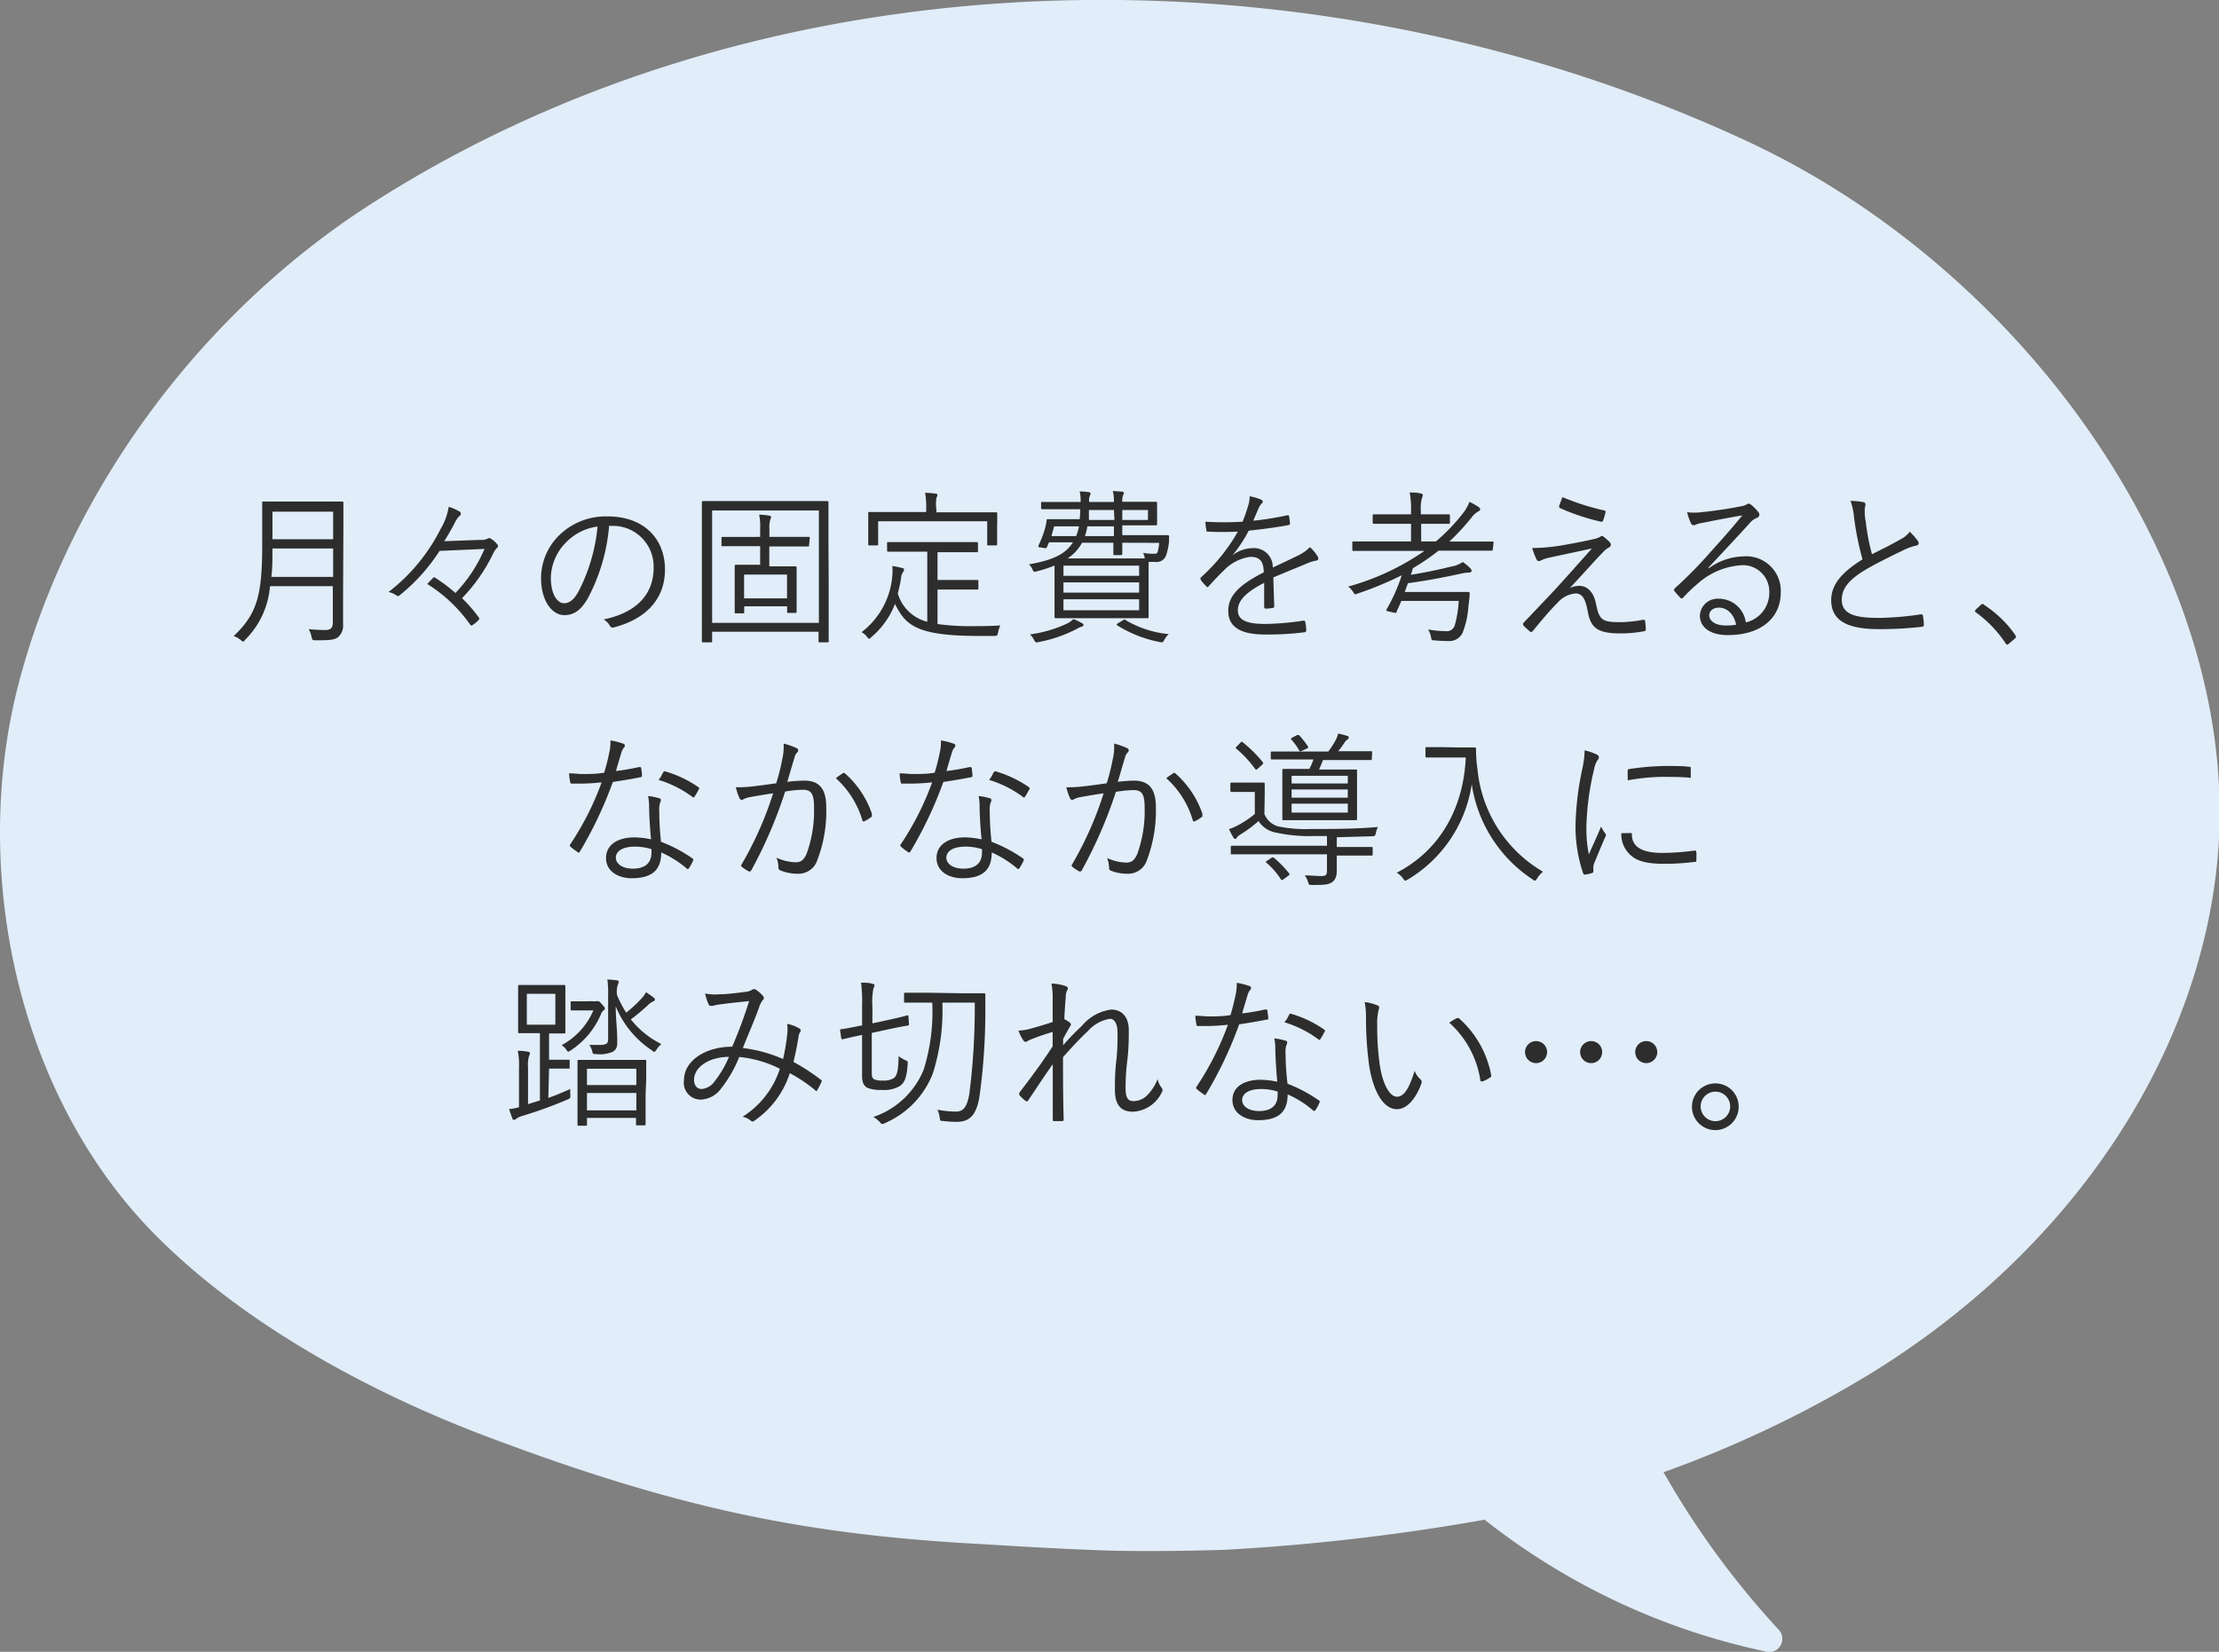 <svg xmlns="http://www.w3.org/2000/svg" viewBox="0 0 201.42 149.92"><rect x="0" y="0" width="201.42" height="149.92" fill="#808080" stroke="none"/><defs><style>.cls-1{fill:#e1edf9;}.cls-2{fill:#2d2d2d;}</style></defs><g id="レイヤー_2" data-name="レイヤー 2"><g id="レイヤー_9" data-name="レイヤー 9"><path class="cls-1" d="M89.57,140.17c5,.32,9.73.54,11.82.58,4.9.09,9.83-.09,9.83-.09a196.5,196.5,0,0,0,23.54-2.73,61.67,61.67,0,0,0,25.42,11.94,1.2,1.2,0,0,0,1.29-1.94A77.28,77.28,0,0,1,151,133.62a102.87,102.87,0,0,0,16.36-7.52c19.88-11.24,32.57-29.91,34-49,1.83-25.26-17.39-52.39-42.57-64.19C119.5-5.44,69.88-4.87,33.42,18.68,18.24,28.5,6.4,44.42,1.77,61.74c-4.45,16.65-.5,36.87,11.74,49.74,8,8.35,19.8,14.83,30.94,19C61.64,136.94,73.24,139.33,89.57,140.17Z"/><path class="cls-2" d="M31.14,54.3c0,.82,0,1.66,0,2.38a1.38,1.38,0,0,1-.41,1.11c-.35.32-.89.32-2.08.32-.29,0-.29,0-.37-.3a2.22,2.22,0,0,0-.26-.71,13.75,13.75,0,0,0,1.53.08c.45,0,.66-.18.66-.69V53.2h-5.7a7.73,7.73,0,0,1-2.25,4.86c-.09.11-.13.17-.19.17s-.12-.06-.23-.15a2,2,0,0,0-.63-.35c2.12-2,2.59-3.69,2.59-8.26V47.64c0-1.29,0-1.88,0-2s0-.12.12-.12.55,0,1.9,0h3.32c1.36,0,1.82,0,1.91,0s.12,0,.12.12,0,.68,0,2Zm-.9-4.52H24.73c0,1,0,1.83-.1,2.58h5.61Zm0-3.34H24.73v2.5h5.51Z"/><path class="cls-2" d="M39.9,50a16.73,16.73,0,0,1-3.59,4c-.12.1-.18.13-.28.07a2.15,2.15,0,0,0-.76-.34A16.73,16.73,0,0,0,40,48a5.64,5.64,0,0,0,.73-2,4.44,4.44,0,0,1,1,.44.22.22,0,0,1,0,.37,2,2,0,0,0-.41.56c-.3.6-.67,1.24-1,1.75L43.58,49a1.3,1.3,0,0,0,.66-.1.26.26,0,0,1,.33,0,2.21,2.21,0,0,1,.53.46c.14.15.13.29,0,.38a1.92,1.92,0,0,0-.36.55,15.36,15.36,0,0,1-2.8,4,13.24,13.24,0,0,1,1.49,1.71c.1.12.1.17,0,.29a3.28,3.28,0,0,1-.5.42c-.11.07-.16.09-.24,0A13.46,13.46,0,0,0,38.78,53l.51-.53c.09-.1.13-.09.26,0a14.21,14.21,0,0,1,1.79,1.35,13.4,13.4,0,0,0,2.64-4Z"/><path class="cls-2" d="M55.29,47.73a17,17,0,0,1-1.92,6.55c-.62,1.1-1.28,1.55-2.14,1.55-1.09,0-2.12-1.23-2.12-3.41a5.49,5.49,0,0,1,1.69-3.88,6.06,6.06,0,0,1,4.36-1.67c3.26,0,5.2,2,5.2,4.83,0,2.45-1.47,4.41-4.63,5.24a.29.29,0,0,1-.38-.17,1.61,1.61,0,0,0-.56-.55c2.88-.59,4.54-2.19,4.54-4.7a3.69,3.69,0,0,0-3.76-3.79Zm-3.85,1.44A4.7,4.7,0,0,0,50,52.41c0,1.63.65,2.34,1.18,2.34s.93-.33,1.35-1.1a16.12,16.12,0,0,0,1.71-5.86A4.84,4.84,0,0,0,51.44,49.17Z"/><path class="cls-2" d="M75.22,52.6c0,4.62,0,5.49,0,5.58s0,.12-.12.12h-.68c-.1,0-.12,0-.12-.12v-.84H64.64v.84c0,.11,0,.12-.12.12h-.7c-.1,0-.11,0-.11-.12s0-.94,0-5.58v-3c0-3,0-3.92,0-4s0-.12.11-.12.59,0,2,0h7.26c1.46,0,1.94,0,2,0s.12,0,.12.12,0,1,0,3.55Zm-.89-6.27H64.64v10.2h9.69Zm-.89,3.15c0,.11,0,.12-.11.12s-.54,0-2,0H69.83V51.4h.7c1.18,0,1.58,0,1.66,0s.12,0,.12.14,0,.37,0,1.05v1c0,1.53,0,1.84,0,1.93s0,.11-.12.11h-.62c-.1,0-.12,0-.12-.11v-.49h-3.9v.52c0,.11,0,.12-.12.12h-.62c-.11,0-.12,0-.12-.12s0-.39,0-2v-1c0-.78,0-1.08,0-1.15s0-.14.12-.14.46,0,1.64,0H69V49.57H67.61c-1.41,0-1.88,0-2,0s-.12,0-.12-.12v-.6c0-.1,0-.12.12-.12s.54,0,2,0H69v-.7a5.58,5.58,0,0,0-.09-1.32,6.84,6.84,0,0,1,.91.09c.1,0,.17.06.17.12a.73.73,0,0,1-.07.25,2.3,2.3,0,0,0-.08.84v.72h1.55c1.41,0,1.88,0,2,0s.11,0,.11.12Zm-2,2.67h-3.9v2.16h3.9Z"/><path class="cls-2" d="M85.1,56.64a22.11,22.11,0,0,0,3.29.19c.72,0,1.55,0,2.41-.07a2.56,2.56,0,0,0-.2.63c-.06.3-.06.31-.35.33l-1.37,0c-5.75,0-6.68-1-7.64-2.9a7.52,7.52,0,0,1-2.14,3c-.1.09-.16.15-.21.15s-.1-.06-.2-.18a1.36,1.36,0,0,0-.49-.41A7.16,7.16,0,0,0,81,52.21a5,5,0,0,0,0-.84c.33.05.6.11.84.17s.22.09.22.16a.51.51,0,0,1-.1.24.91.91,0,0,0-.15.38,10.85,10.85,0,0,1-.32,1.53,3.72,3.72,0,0,0,2.68,2.58V50.07H82.65c-1.46,0-1.92,0-2,0s-.13,0-.13-.12v-.63c0-.11,0-.12.13-.12s.53,0,2,0h4c1.44,0,1.92,0,2,0s.12,0,.12.12V50c0,.1,0,.12-.12.12s-.55,0-2,0H85.1v2.52h2.16c1,0,1.34,0,1.43,0s.12,0,.12.12v.63c0,.1,0,.12-.12.12s-.39,0-1.43,0H85.1Zm5.41-8.81c0,1.28,0,1.46,0,1.55s0,.12-.12.12h-.67c-.1,0-.11,0-.11-.12V47.31H79.71v2.07c0,.1,0,.12-.12.12h-.67c-.1,0-.11,0-.11-.12s0-.27,0-1.55v-.46c0-.5,0-.71,0-.8s0-.1.11-.1.57,0,2,0h3.15v-.21a7.09,7.09,0,0,0-.1-1.53,7.73,7.73,0,0,1,.94.07q.18,0,.18.12a.66.66,0,0,1-.09.27A3.67,3.67,0,0,0,85,46.29v.21H88.4c1.44,0,1.94,0,2,0s.12,0,.12.1,0,.3,0,.69Z"/><path class="cls-2" d="M106.11,49.18a5.54,5.54,0,0,1-.26,1.22.92.92,0,0,1-1,.6c-.21,0-.37,0-.59,0,0,.21,0,.58,0,1.26v2.28c0,1,0,1.38,0,1.45s0,.12-.12.12-.58,0-2,0h-4.3c-1.45,0-1.95,0-2,0s-.12,0-.12-.12,0-.45,0-1.45V51.33a11.88,11.88,0,0,1-1.59.52c-.27.08-.29.08-.42-.19a1.29,1.29,0,0,0-.32-.44c2.17-.37,3.35-.94,4-2H95.22l-.16.37c-.07.18-.13.18-.29.15l-.34-.06c-.2,0-.2-.07-.14-.22a10.86,10.86,0,0,0,.54-1.4,5.57,5.57,0,0,0,.17-.79c0-.11,0-.15.13-.15s.57,0,2.05,0H98a8.68,8.68,0,0,0,.06-.9H96.62c-1.47,0-2,0-2,0s-.12,0-.12-.11v-.43c0-.11,0-.12.12-.12s.57,0,2,0h1.47v-.12a3.16,3.16,0,0,0-.09-.84,7.12,7.12,0,0,1,.79.06c.11,0,.2.06.2.15a1,1,0,0,1-.07.21,1.18,1.18,0,0,0-.06.54h2.25a3.6,3.6,0,0,0-.1-1l.82.06c.11,0,.19.08.19.14a.73.73,0,0,1-.09.22,1.63,1.63,0,0,0-.06.56h.83c1.52,0,2.14,0,2.21,0s.12,0,.12.12,0,.25,0,.75v.4c0,.5,0,.68,0,.75s0,.12-.12.12-.69,0-2.21,0h-.83v.89H104c1.47,0,2,0,2,0s.14,0,.12.13Zm-7.92,7.7a1.62,1.62,0,0,0-.47.21,12.48,12.48,0,0,1-3.42,1.18c-.27.06-.3.06-.42-.16a1.69,1.69,0,0,0-.39-.53,11.6,11.6,0,0,0,3.4-1,2.2,2.2,0,0,0,.54-.39,4.74,4.74,0,0,1,.77.36c.1.06.15.1.15.16S98.29,56.86,98.19,56.88Zm-2.51-9.11c-.07.3-.16.6-.24.89h2.24a4.35,4.35,0,0,0,.26-.89Zm7.72,3.57H96.53v.92h6.87Zm0,1.52H96.53v.93h6.87Zm0,1.53H96.53v1h6.87Zm-1.53-5.13c0,.64,0,.93,0,1s0,.12-.12.12h-.58c-.1,0-.11,0-.11-.12s0-.35,0-1H98.22a4,4,0,0,1-1.31,1.42h7a1.94,1.94,0,0,0-.14-.5,5.23,5.23,0,0,0,.9.08c.31,0,.38,0,.44-.29a4.08,4.08,0,0,0,.11-.7Zm-.76-1.49H98.7a5,5,0,0,1-.22.89h2.63Zm0-1.48H98.84c0,.31,0,.61,0,.9h2.32Zm.83,10c.13-.08.16-.09.25,0a9.35,9.35,0,0,0,3.89,1.26,2.38,2.38,0,0,0-.41.55c-.12.23-.14.21-.42.17a11.32,11.32,0,0,1-3.82-1.5c-.1-.06-.1-.12.09-.23Zm2.26-10h-2.33v.9h2.33Z"/><path class="cls-2" d="M115.66,55c0,.12,0,.16-.16.18a3.72,3.72,0,0,1-.62.06c-.09,0-.13-.08-.13-.18,0-.66,0-1.4,0-2.16-1.6.82-2.39,1.59-2.39,2.49s.81,1.24,2.49,1.24a24.91,24.91,0,0,0,3.47-.3c.07,0,.13,0,.16.11a4.69,4.69,0,0,1,.09.73c0,.14-.06.2-.12.21a27.07,27.07,0,0,1-3.6.21c-2,0-3.36-.54-3.36-2.14,0-1.26.8-2.28,3.22-3.5,0-1-.37-1.42-1.22-1.41a4.09,4.09,0,0,0-2.39,1.22c-.53.51-.88.9-1.39,1.45-.08.11-.14.11-.21,0a4,4,0,0,1-.51-.58c0-.09-.06-.12,0-.21a16.43,16.43,0,0,0,3.37-4.17,27,27,0,0,1-2.7,0c-.12,0-.15,0-.16-.15a7,7,0,0,1-.09-.75,27.35,27.35,0,0,0,3.38,0,15.27,15.27,0,0,0,.52-1.5,2.47,2.47,0,0,0,.12-.81,4.91,4.91,0,0,1,1.09.33.19.19,0,0,1,0,.33,1.47,1.47,0,0,0-.27.42c-.17.38-.3.69-.49,1.14a26.51,26.51,0,0,0,3.07-.49c.12,0,.15,0,.18.06a6.28,6.28,0,0,1,.08.66c0,.1,0,.15-.19.18-1.15.21-2.38.37-3.55.49a12.6,12.6,0,0,1-1.48,2.24v0a3.1,3.1,0,0,1,1.82-.65,1.71,1.71,0,0,1,1.84,1.76c.71-.33,1.54-.72,2.27-1.08a3.81,3.81,0,0,0,1.1-.77,3.58,3.58,0,0,1,.72.87c.11.23,0,.32-.15.35a4,4,0,0,0-.8.24c-1.11.48-2,.82-3.09,1.29Z"/><path class="cls-2" d="M135.5,49.86c0,.1,0,.12-.11.12s-.54,0-1.9,0h-2.91a20.44,20.44,0,0,1-2.33,1.59c-.06.19-.11.4-.19.6,1.43-.23,2.67-.5,3.63-.74a2.69,2.69,0,0,0,1.09-.42,4.19,4.19,0,0,1,.68.57.37.37,0,0,1,.12.23c0,.07-.07.15-.22.15a4.48,4.48,0,0,0-.68.09c-1.43.31-3.06.64-4.88.88-.1.27-.19.54-.29.8h4c1.27,0,1.69,0,1.76,0s.13,0,.13.13c0,.39-.07.81-.11,1.17a8,8,0,0,1-.54,2.43,1.34,1.34,0,0,1-1.3.72,11.47,11.47,0,0,1-1.22-.06c-.29,0-.28,0-.34-.33a2.07,2.07,0,0,0-.26-.66,8.92,8.92,0,0,0,1.57.15.76.76,0,0,0,.83-.46,9.76,9.76,0,0,0,.38-2.28h-5.21c-.13.33-.29.64-.44,1,0,.09,0,.1-.2.07l-.58-.13c-.15-.05-.18-.08-.12-.17a16.27,16.27,0,0,0,1.38-3.1,31.33,31.33,0,0,1-4,1.66c-.26.11-.26.11-.42-.15a1.71,1.71,0,0,0-.45-.48A22.79,22.79,0,0,0,129.3,50h-4.54c-1.37,0-1.82,0-1.89,0s-.12,0-.12-.12v-.62c0-.1,0-.12.12-.12s.52,0,1.89,0h3.32v-1.6h-1.5c-1.34,0-1.78,0-1.86,0s-.12,0-.12-.12v-.62c0-.1,0-.12.12-.12s.52,0,1.86,0h1.5v-.28a7.79,7.79,0,0,0-.12-1.7c.38,0,.69,0,1,.09.1,0,.19.08.19.14a.67.67,0,0,1-.08.27,3.84,3.84,0,0,0-.1,1.18v.3h.67c1.34,0,1.76,0,1.85,0s.12,0,.12.12v.62c0,.1,0,.12-.12.12s-.51,0-1.85,0H129v1.6h1.34a17,17,0,0,0,2.48-2.59,3.71,3.71,0,0,0,.56-1,5.36,5.36,0,0,1,.85.48.29.29,0,0,1,.13.21.19.19,0,0,1-.13.15,2,2,0,0,0-.67.6,21.25,21.25,0,0,1-2,2.16h2c1.36,0,1.82,0,1.9,0s.11,0,.11.12Z"/><path class="cls-2" d="M142.09,49.44c1.16-.2,2-.38,2.7-.54a1.54,1.54,0,0,0,.45-.18.25.25,0,0,1,.18-.06c.06,0,.09,0,.16.07a4.77,4.77,0,0,1,.54.48.4.4,0,0,1,.1.23.28.28,0,0,1-.16.24,2.1,2.1,0,0,0-.51.39c-1.05,1.09-2,2.19-3.07,3.31a2,2,0,0,1,.86-.21c.75,0,1.34.59,1.54,1.67.28,1.41.55,1.63,2.13,1.63a12.06,12.06,0,0,0,2.15-.22c.12,0,.16,0,.17.15a5,5,0,0,1,.06.73c0,.11-.06.15-.19.17a12,12,0,0,1-2.08.19c-2.09,0-2.73-.48-3-2-.2-1.06-.45-1.63-1.12-1.63a2.48,2.48,0,0,0-1.64.87c-.74.73-1.6,1.78-2.26,2.58a.17.17,0,0,1-.23,0,7.36,7.36,0,0,1-.57-.52.2.2,0,0,1,0-.27l2.78-2.93c.92-1,2-2.22,3.42-3.81l-4,.86a2.78,2.78,0,0,0-.59.21.53.53,0,0,1-.26.07c-.08,0-.14-.06-.19-.18a5.55,5.55,0,0,1-.38-1A17,17,0,0,0,142.09,49.44Zm3.52-3.11c.13,0,.14.08.11.23a5.14,5.14,0,0,1-.21.69.17.17,0,0,1-.19.1,19.59,19.59,0,0,1-3.7-1.23.14.14,0,0,1-.09-.19c.06-.23.18-.51.29-.81A23.12,23.12,0,0,0,145.61,46.33Z"/><path class="cls-2" d="M155.12,51.57a5.54,5.54,0,0,1,3.13-1.07,3.13,3.13,0,0,1,3.39,3.29c0,2.23-1.72,3.85-4.8,3.85-1.75,0-2.54-.81-2.54-1.77A1.61,1.61,0,0,1,156,54.34a2.48,2.48,0,0,1,2.47,2.15,2.76,2.76,0,0,0,2.13-2.73,2.39,2.39,0,0,0-2.52-2.46,6.59,6.59,0,0,0-4,1.69,13.45,13.45,0,0,0-1.28,1.23c-.12.12-.19.14-.3,0a6,6,0,0,1-.53-.6c-.06-.07,0-.13.05-.22a39.23,39.23,0,0,0,3.29-3.35c.85-.94,1.72-1.9,2.84-3.27-1.21.2-2.34.42-3.64.68a2.37,2.37,0,0,0-.51.13.72.72,0,0,1-.27.08.27.27,0,0,1-.24-.18,5.17,5.17,0,0,1-.35-1,5.63,5.63,0,0,0,1.29,0c1.15-.12,2.34-.29,3.62-.54a1.41,1.41,0,0,0,.45-.14.5.5,0,0,1,.21-.1.44.44,0,0,1,.26.12,3.6,3.6,0,0,1,.62.63.39.39,0,0,1,.11.25.33.33,0,0,1-.22.29,1.59,1.59,0,0,0-.69.52c-1.29,1.41-2.27,2.46-3.72,4Zm.92,3.58c-.47,0-.89.24-.89.71s.52.91,1.5.91a5,5,0,0,0,.94-.07C157.41,55.84,156.87,55.15,156,55.15Z"/><path class="cls-2" d="M169.16,45.58a.21.21,0,0,1,.17.2c0,.15-.07.28-.07.52s0,.63.09,1a19.4,19.4,0,0,0,.57,3c.86-.43,1.73-.85,2.59-1.35a2.37,2.37,0,0,0,.84-.69,6,6,0,0,1,.74.84c.12.18.09.39-.17.42a5.38,5.38,0,0,0-1.28.48c-1.06.51-2.32,1.13-3.31,1.71-1.47.89-2.15,1.67-2.15,2.72,0,1.33,1.22,1.66,3.42,1.65a27.19,27.19,0,0,0,3.74-.32c.13,0,.18,0,.21.14a6.43,6.43,0,0,1,.08.78c0,.13,0,.19-.2.21a32.39,32.39,0,0,1-3.87.21c-2.52,0-4.34-.57-4.34-2.63,0-1.44,1-2.55,2.84-3.7a26.91,26.91,0,0,1-.77-3.84,5.72,5.72,0,0,0-.32-1.47A6.55,6.55,0,0,1,169.16,45.58Z"/><path class="cls-2" d="M179.79,54.91a.26.26,0,0,1,.16-.09c.05,0,.09,0,.16.09a10.2,10.2,0,0,1,2.8,2.7.31.31,0,0,1,.07.18.2.2,0,0,1-.1.18l-.53.45c-.07.06-.11.09-.14.09s-.1,0-.16-.12a10.88,10.88,0,0,0-2.68-2.8c-.07-.05-.1-.08-.1-.11s0-.07.07-.15Z"/><path class="cls-2" d="M58,69.62c.14,0,.18,0,.2.09a6.47,6.47,0,0,1,.07.65c0,.13,0,.16-.13.18-.81.16-1.62.3-2.51.43a36.31,36.31,0,0,1-3,6.33c-.08.12-.15.11-.24,0a3.59,3.59,0,0,1-.6-.45c-.09-.08-.09-.14,0-.26a25.9,25.9,0,0,0,2.82-5.58c-.64.06-1.24.11-1.89.11-.22,0-.45,0-.79,0-.14,0-.15,0-.18-.18a3.85,3.85,0,0,1-.09-.75c.48,0,.87.06,1.18.06.69,0,1.31,0,2-.12a17.38,17.38,0,0,0,.45-1.76,4.2,4.2,0,0,0,.12-1.17,6.59,6.59,0,0,1,1.17.3.18.18,0,0,1,.14.17.31.31,0,0,1-.12.22,1.3,1.3,0,0,0-.21.47c-.17.54-.33,1.09-.48,1.62A20.58,20.58,0,0,0,58,69.62Zm.92,3.63a5,5,0,0,0-.09-1,4.85,4.85,0,0,1,1,.2c.1,0,.16.09.16.18a.81.81,0,0,1-.09.27,2.26,2.26,0,0,0-.06.7A26.6,26.6,0,0,0,60,76.4a13.2,13.2,0,0,1,2.84,1.5c.12.08.1.12.06.24a4.73,4.73,0,0,1-.36.66c-.08.11-.15.09-.24,0a9.27,9.27,0,0,0-2.28-1.43c0,1.52-.75,2.34-2.69,2.34-1.14,0-2.32-.58-2.32-1.83S56.13,76,57.6,76a7.87,7.87,0,0,1,1.5.18C59,75.26,58.93,74.06,58.92,73.25Zm-1.28,3.59c-1.2,0-1.74.46-1.74,1s.56,1,1.55,1c1.23,0,1.68-.64,1.68-1.41a1.58,1.58,0,0,0,0-.36A4.93,4.93,0,0,0,57.64,76.84Zm2.55-6.72c.08-.12.12-.14.26-.09a10.49,10.49,0,0,1,2.94,1.41c.1.09.1.15,0,.27a4.48,4.48,0,0,1-.35.6c-.07.1-.12.09-.21,0a10.1,10.1,0,0,0-3.06-1.53C60,70.55,60.07,70.3,60.19,70.12Z"/><path class="cls-2" d="M71,68.93a5,5,0,0,0,.13-1.44,6.18,6.18,0,0,1,1.17.41.22.22,0,0,1,.06.39,1,1,0,0,0-.25.49c-.23.74-.42,1.44-.65,2.18A14,14,0,0,1,73,70.85c1.3,0,2,.66,2,2.42a12.4,12.4,0,0,1-.83,4.84,1.78,1.78,0,0,1-1.71,1.19A4.07,4.07,0,0,1,70.84,79a.25.25,0,0,1-.18-.26,2.48,2.48,0,0,0-.18-.9,4.3,4.3,0,0,0,1.74.42c.44,0,.72-.15,1-.78a11.43,11.43,0,0,0,.67-4.21c0-1.17-.22-1.59-1-1.59a10.44,10.44,0,0,0-1.62.16A41,41,0,0,1,68.19,79a.18.18,0,0,1-.26.07,4.46,4.46,0,0,1-.6-.4c-.09-.08-.07-.15,0-.24A31.82,31.82,0,0,0,70.18,72c-.61.09-1.23.19-2,.33a2.2,2.2,0,0,0-.66.19c-.16.11-.3.11-.39-.07a5.5,5.5,0,0,1-.34-1,10.83,10.83,0,0,0,1.56-.08c.82-.09,1.41-.18,2.11-.28C70.68,70.37,70.84,69.77,71,68.93Zm5.5,1.23a.21.21,0,0,1,.23.06,8.53,8.53,0,0,1,2.41,3.63c0,.11,0,.18,0,.26a3.65,3.65,0,0,1-.62.4c-.12.08-.22.06-.25-.09a8.32,8.32,0,0,0-2.4-3.79A7.37,7.37,0,0,1,76.54,70.16Z"/><path class="cls-2" d="M88,69.62c.14,0,.18,0,.2.09a6.47,6.47,0,0,1,.07.65c0,.13,0,.16-.13.18-.81.16-1.62.3-2.51.43a36.31,36.31,0,0,1-3,6.33c-.08.12-.15.11-.24,0a3.59,3.59,0,0,1-.6-.45c-.09-.08-.09-.14,0-.26a25.9,25.9,0,0,0,2.82-5.58c-.64.06-1.24.11-1.89.11-.22,0-.45,0-.79,0-.14,0-.15,0-.18-.18a3.85,3.85,0,0,1-.09-.75c.48,0,.87.06,1.18.06.69,0,1.31,0,2-.12a17.38,17.38,0,0,0,.45-1.76,4.2,4.2,0,0,0,.12-1.17,6.59,6.59,0,0,1,1.17.3.18.18,0,0,1,.14.17.31.31,0,0,1-.12.22,1.3,1.3,0,0,0-.21.47c-.17.54-.33,1.09-.48,1.62A20.58,20.58,0,0,0,88,69.62Zm.92,3.63a5,5,0,0,0-.09-1,4.85,4.85,0,0,1,1,.2c.1,0,.16.09.16.18a.81.81,0,0,1-.09.27,2.26,2.26,0,0,0-.06.7A26.6,26.6,0,0,0,90,76.4a13.2,13.2,0,0,1,2.84,1.5c.12.08.1.12.06.24a3.94,3.94,0,0,1-.37.66c-.07.11-.14.09-.23,0a9.27,9.27,0,0,0-2.28-1.43c0,1.52-.75,2.34-2.69,2.34-1.14,0-2.32-.58-2.32-1.83S86.13,76,87.6,76a7.87,7.87,0,0,1,1.5.18C89,75.26,88.93,74.06,88.92,73.25Zm-1.28,3.59c-1.2,0-1.74.46-1.74,1s.56,1,1.55,1c1.23,0,1.68-.64,1.68-1.41a1.58,1.58,0,0,0,0-.36A4.93,4.93,0,0,0,87.64,76.84Zm2.55-6.72c.08-.12.12-.14.26-.09a10.49,10.49,0,0,1,2.94,1.41c.1.09.1.15,0,.27a5.88,5.88,0,0,1-.35.6c-.07.1-.12.09-.21,0a10.1,10.1,0,0,0-3.06-1.53C90,70.55,90.07,70.3,90.19,70.12Z"/><path class="cls-2" d="M101,68.93a5,5,0,0,0,.13-1.44,6.18,6.18,0,0,1,1.17.41.22.22,0,0,1,.06.39,1,1,0,0,0-.25.49c-.23.74-.42,1.44-.65,2.18a13.82,13.82,0,0,1,1.46-.11c1.3,0,2,.66,2,2.42a12.59,12.59,0,0,1-.83,4.84,1.78,1.78,0,0,1-1.71,1.19,4.07,4.07,0,0,1-1.53-.27.25.25,0,0,1-.18-.26,2.48,2.48,0,0,0-.18-.9,4.3,4.3,0,0,0,1.74.42c.44,0,.72-.15,1-.78a11.43,11.43,0,0,0,.67-4.21c0-1.17-.22-1.59-1-1.59a10.44,10.44,0,0,0-1.61.16A41,41,0,0,1,98.19,79a.18.18,0,0,1-.26.07,4.46,4.46,0,0,1-.6-.4c-.09-.08-.07-.15,0-.24A31.82,31.82,0,0,0,100.18,72c-.61.09-1.23.19-2,.33a2.2,2.2,0,0,0-.66.19c-.16.11-.3.11-.39-.07a5.5,5.5,0,0,1-.34-1,10.83,10.83,0,0,0,1.56-.08c.82-.09,1.41-.18,2.11-.28C100.68,70.37,100.84,69.77,101,68.93Zm5.5,1.23a.19.19,0,0,1,.22.06,8.55,8.55,0,0,1,2.42,3.63c0,.11,0,.18,0,.26a3.65,3.65,0,0,1-.62.4c-.12.08-.22.06-.26-.09a8.16,8.16,0,0,0-2.4-3.79A7.51,7.51,0,0,1,106.54,70.16Z"/><path class="cls-2" d="M114.77,73.88A1.91,1.91,0,0,0,116,75a12.23,12.23,0,0,0,3,.24c2,0,3.93,0,6.08-.18a1.61,1.61,0,0,0-.18.52c-.08.3-.08.3-.38.32l-3.18.09v.88h1.14c1.43,0,1.89,0,2,0s.12,0,.12.12v.54c0,.11,0,.12-.12.12s-.55,0-2,0h-1.14v0c0,.57,0,1,0,1.43s-.14.81-.44,1-.6.25-1.8.24c-.28,0-.28,0-.37-.27a1.77,1.77,0,0,0-.3-.6c.52,0,1,.06,1.48.06s.54-.11.54-.56V77.54h-6.61c-1.43,0-1.89,0-2,0s-.12,0-.12-.12v-.54c0-.1,0-.12.12-.12s.54,0,2,0h6.61v-.88h-1.12a14.38,14.38,0,0,1-3.72-.36,2.32,2.32,0,0,1-1.37-1,11.79,11.79,0,0,1-1.68,1.24,1.16,1.16,0,0,0-.3.27.16.16,0,0,1-.15.11c-.06,0-.12-.06-.16-.14a5.24,5.24,0,0,1-.39-.75,4.74,4.74,0,0,0,.85-.37,9,9,0,0,0,1.49-1v-2H112.8c-.78,0-1,0-1,0s-.12,0-.12-.12v-.61c0-.11,0-.12.12-.12s.25,0,1,0h.81c.78,0,1,0,1.07,0s.12,0,.12.12,0,.34,0,1Zm-2.16-6.49c.1-.09.15-.09.22,0a12,12,0,0,1,1.79,1.78c.06.09.06.12-.06.24l-.38.35a.29.29,0,0,1-.16.09s-.06,0-.11-.09a10.17,10.17,0,0,0-1.68-1.8c-.09-.08-.09-.11.06-.24Zm2.8,10.47c.11-.06.14-.06.23,0A9.54,9.54,0,0,1,117,79.25c.08.09.09.12-.06.23l-.4.3c-.18.13-.21.12-.29,0a6.71,6.71,0,0,0-1.29-1.47c-.09-.07-.09-.1.06-.19Zm9.11-9c0,.11,0,.12-.12.12s-.59,0-2.1,0h-2.21c-.13.33-.24.6-.36.86h1.46c1.35,0,1.8,0,1.89,0s.1,0,.1.12,0,.39,0,1.3V73c0,.93,0,1.25,0,1.32s0,.12-.1.12-.54,0-1.89,0H118.4c-1.34,0-1.79,0-1.88,0s-.12,0-.12-.12,0-.39,0-1.32V71.21c0-.91,0-1.21,0-1.3s0-.12.12-.12.54,0,1.88,0h.45a5.31,5.31,0,0,0,.37-.86h-1.65c-1.51,0-2,0-2.1,0s-.12,0-.12-.1v-.5c0-.1,0-.12.12-.12s.59,0,2.1,0h3a7.82,7.82,0,0,0,.65-1,3,3,0,0,0,.25-.63,6.31,6.31,0,0,1,.81.21c.09,0,.15.07.15.15a.25.25,0,0,1-.13.18,1.13,1.13,0,0,0-.27.3,8.26,8.26,0,0,1-.56.76h.86c1.51,0,2,0,2.1,0s.12,0,.12.12Zm-6.81-2.13c.12-.06.15,0,.22,0a8.39,8.39,0,0,1,.78,1c.06.1.06.13-.09.21l-.4.18c-.18.09-.23.09-.29,0a5.14,5.14,0,0,0-.72-1c-.07-.09,0-.12.12-.19Zm4.63,3.68h-5.1v.7h5.1Zm0,1.24h-5.1v.75h5.1Zm0,1.29h-5.1v.81h5.1Z"/><path class="cls-2" d="M132.43,67.84c1,0,1.32,0,1.41,0s.14,0,.14.13a12.67,12.67,0,0,0,.13,1.83,12.11,12.11,0,0,0,5.95,9.32,2.28,2.28,0,0,0-.53.6c-.1.15-.14.21-.2.21a.38.38,0,0,1-.21-.11,12.58,12.58,0,0,1-5.53-8.64,12.16,12.16,0,0,1-5.79,8.64c-.12.06-.18.11-.24.11s-.11-.06-.21-.21a1.84,1.84,0,0,0-.57-.51c3.87-2,6.06-5.79,6.27-10.46h-2.13c-1,0-1.34,0-1.41,0s-.12,0-.12-.12v-.7c0-.11,0-.12.12-.12s.37,0,1.41,0Z"/><path class="cls-2" d="M144.92,68.47c.15.09.21.15.21.24A.37.37,0,0,1,145,69a2.44,2.44,0,0,0-.3.8,24.56,24.56,0,0,0-.7,5.17,11.74,11.74,0,0,0,.22,2.58c.36-.84.68-1.48,1.11-2.53a4.13,4.13,0,0,0,.36.6.21.21,0,0,1,.08.15.46.46,0,0,1-.08.24c-.33.76-.64,1.5-1,2.38a1,1,0,0,0-.06.38c0,.13,0,.22,0,.33a.12.12,0,0,1-.1.13,3.32,3.32,0,0,1-.68.15c-.07,0-.13-.06-.16-.15a13.28,13.28,0,0,1-.68-4.35,26.86,26.86,0,0,1,.62-5.11,9.12,9.12,0,0,0,.21-1.67A5.5,5.5,0,0,1,144.92,68.47Zm3.1,7.14c.08,0,.11,0,.11.15,0,1.14,1,1.65,2.73,1.65a22.36,22.36,0,0,0,2.95-.21c.12,0,.15,0,.17.15s0,.49,0,.7,0,.15-.19.18a21.46,21.46,0,0,1-2.69.17c-1.68,0-2.64-.24-3.3-1a2.49,2.49,0,0,1-.63-1.78ZM147.75,70c0-.14,0-.18.18-.21a25,25,0,0,1,3.18-.27c.87,0,1.73,0,2.13.07.2,0,.23,0,.23.15s0,.48,0,.71,0,.15-.16.13c-.59-.06-1.56-.07-2.42-.07a18.89,18.89,0,0,0-3.13.31C147.74,70.45,147.74,70.21,147.75,70Z"/><path class="cls-2" d="M49.77,99.65c.67-.24,1.32-.51,2-.81a3.39,3.39,0,0,0,0,.54c0,.3,0,.3-.27.42a39.59,39.59,0,0,1-4.08,1.48,1.62,1.62,0,0,0-.55.26.45.45,0,0,1-.21.1c-.08,0-.11,0-.15-.13-.12-.29-.21-.57-.3-.86.27,0,.55-.07.9-.15V96.9a6.4,6.4,0,0,0-.11-1.53q.52,0,.93.09c.12,0,.17.06.17.14a.78.78,0,0,1-.09.27,3.08,3.08,0,0,0-.08,1v3.34l1.08-.33V93.77h-.49c-1,0-1.28,0-1.37,0s-.12,0-.12-.12,0-.38,0-1.29V90.81c0-.88,0-1.21,0-1.29s0-.12.12-.12.39,0,1.37,0h1.32c1,0,1.29,0,1.36,0s.12,0,.12.12,0,.41,0,1.29v1.58c0,.91,0,1.21,0,1.29s0,.12-.12.12-.37,0-1.36,0v2.38h.63c.81,0,1,0,1.12,0s.12,0,.12.12v.57c0,.11,0,.12-.12.12s-.31,0-1.12,0h-.63Zm.64-9.45H47.82V93h2.59Zm3.39.67a.73.73,0,0,0,.32,0,.31.31,0,0,1,.13,0c.09,0,.15,0,.38.27s.27.29.27.38,0,.12-.12.18a1.06,1.06,0,0,0-.26.42,7.33,7.33,0,0,1-2.71,3.21c-.11.07-.17.12-.23.12s-.09-.06-.19-.2a1.53,1.53,0,0,0-.41-.39,6.47,6.47,0,0,0,2.88-3.15h-.94c-.77,0-.93,0-1,0s-.12,0-.12-.12V91c0-.1,0-.12.12-.12s.27,0,1.13,0Zm4.8,8.46c0,2.24,0,2.61,0,2.69s0,.12-.12.12h-.63c-.1,0-.12,0-.12-.12v-.56H53.28v.59c0,.1,0,.12-.12.12h-.62c-.1,0-.12,0-.12-.12s0-.44,0-2.69V98.07c0-1.29,0-1.69,0-1.77s0-.1.12-.1h6c.11,0,.12,0,.12.1s0,.48,0,1.58ZM57.76,97H53.28v1.48h4.48Zm0,2.2H53.28v1.58h4.48ZM56,90.29a9.92,9.92,0,0,0,.84,1.62,11.81,11.81,0,0,0,1.44-1.34,3,3,0,0,0,.36-.51,6.41,6.41,0,0,1,.69.48c.09.08.12.12.12.18s-.08.15-.18.18a1.53,1.53,0,0,0-.51.38c-.48.43-1,.88-1.5,1.24a8.23,8.23,0,0,0,2.77,2.24,2.23,2.23,0,0,0-.43.49c-.09.14-.14.21-.2.21s-.1,0-.21-.12a8.74,8.74,0,0,1-3.3-4c0,1.14.14,2.08.14,3.12,0,.43,0,.75-.41,1a3,3,0,0,1-1.51.21c-.29,0-.29,0-.36-.29a1.69,1.69,0,0,0-.26-.54c.32,0,.63,0,.93,0,.65,0,.78-.14.78-.54v-4a8.75,8.75,0,0,0-.07-1.4,8,8,0,0,1,.88.08c.09,0,.15.06.15.13a.69.69,0,0,1-.07.24,2,2,0,0,0-.09.89Z"/><path class="cls-2" d="M71.45,93.93a3.41,3.41,0,0,0,0-1,3.32,3.32,0,0,1,1.12.42.21.21,0,0,1,.08.3.9.9,0,0,0-.17.45c-.1.68-.28,1.58-.46,2.28A18.46,18.46,0,0,1,74.51,98c.09,0,.09.1.06.19s-.27.56-.39.75-.13.06-.19,0a14,14,0,0,0-2.3-1.54,8.26,8.26,0,0,1-3.15,4.27c-.18.14-.24.15-.37.06a1.59,1.59,0,0,0-.77-.37A8.06,8.06,0,0,0,70.79,97a10.55,10.55,0,0,0-3.69-1.07,11.4,11.4,0,0,1-1.65,2.87,2.38,2.38,0,0,1-1.84,1A1.53,1.53,0,0,1,62.09,98c0-1.66,1.86-3,4.37-3A41.62,41.62,0,0,0,68,90.86c-1,.1-2.11.22-2.64.3a3.84,3.84,0,0,0-.66.13.41.41,0,0,1-.18,0,.2.2,0,0,1-.18-.09A5.29,5.29,0,0,1,64,90.17a4.34,4.34,0,0,0,1.3.07c.66,0,1.47-.1,2.3-.21a1.47,1.47,0,0,0,.69-.21.28.28,0,0,1,.31,0,2.75,2.75,0,0,1,.65.57c.12.15.12.26,0,.36a2.07,2.07,0,0,0-.36.72c-.5,1.38-1,2.45-1.46,3.65a12.87,12.87,0,0,1,3.65,1A18.88,18.88,0,0,0,71.45,93.93ZM63,98c0,.5.26.84.68.84a1.6,1.6,0,0,0,1.21-.73,9.38,9.38,0,0,0,1.28-2.19C64.33,95.93,63,96.87,63,98Z"/><path class="cls-2" d="M82.51,92.93c0,.1,0,.13-.11.15s-.49.07-1.75.34l-1.52.33v3.57c0,.38.05.53.2.63a1.68,1.68,0,0,0,.79.12,1.75,1.75,0,0,0,1-.21c.33-.24.42-.76.45-2a3.2,3.2,0,0,0,.58.35c.26.12.26.1.24.37-.09,1.31-.31,1.71-.73,2a2.79,2.79,0,0,1-1.62.34,3.13,3.13,0,0,1-1.31-.19c-.31-.17-.48-.47-.48-1.11V93.93c-1.26.26-1.65.38-1.75.39s-.12,0-.14-.1l-.1-.68c0-.12,0-.12.1-.13s.51-.06,1.74-.32l.15,0V91.38a13.85,13.85,0,0,0-.09-2.19c.38,0,.68,0,1,.09s.21.08.21.14a.52.52,0,0,1-.09.28,6.82,6.82,0,0,0-.09,1.7v1.48l1.44-.31c1.25-.27,1.62-.39,1.71-.41s.11,0,.12.09Zm4.86-2.78c1.39,0,1.86,0,1.93,0s.14,0,.14.12c0,.45,0,.89,0,1.31a56.55,56.55,0,0,1-.54,8c-.29,1.68-.93,2.24-2.06,2.24a10.16,10.16,0,0,1-1.23-.08c-.27,0-.27,0-.31-.31a2.62,2.62,0,0,0-.21-.71,9.69,9.69,0,0,0,1.68.17c.69,0,1-.42,1.21-1.56A61.9,61.9,0,0,0,88.48,91H85.54a19,19,0,0,1-.86,6.41,8.12,8.12,0,0,1-4.32,4.51.63.63,0,0,1-.25.09c-.08,0-.12,0-.23-.15a2.26,2.26,0,0,0-.61-.48,7.53,7.53,0,0,0,4.57-4.29A17.53,17.53,0,0,0,84.62,91h-.51c-1.41,0-1.86,0-1.93,0s-.12,0-.12-.12v-.67c0-.09,0-.11.12-.11s.52,0,1.93,0Z"/><path class="cls-2" d="M96.69,89.48c.16.06.24.13.24.24a.39.39,0,0,1-.08.19,1.31,1.31,0,0,0-.11.59c-.06.69-.1,1.24-.13,2a2.56,2.56,0,0,1,.53.34c.09.08.1.17,0,.3-.21.35-.41.71-.64,1.16,0,.19,0,.36,0,.57a22.47,22.47,0,0,1,1.7-1.76,4.19,4.19,0,0,1,2.65-1.48c1,0,1.61.67,1.61,1.87,0,.66,0,1.65-.14,2.79s-.15,2-.15,2.48c0,.94.26,1.17.75,1.17a1.81,1.81,0,0,0,1.25-.57,4.48,4.48,0,0,0,.91-1.43,1.91,1.91,0,0,0,.35.77.37.37,0,0,1,0,.48,3.06,3.06,0,0,1-2.58,1.71c-1.07,0-1.65-.57-1.65-2,0-.67,0-1.53.12-2.56s.12-1.85.12-2.58-.21-1.29-.69-1.29a3.35,3.35,0,0,0-2,1.11c-.67.63-1.3,1.29-2.26,2.37,0,1.56,0,3.55.06,5.65,0,.09,0,.14-.15.15s-.48,0-.72,0c-.08,0-.12,0-.12-.16,0-2.21,0-3.77,0-5-.72,1-1.42,2.08-2.21,3.25-.09.14-.13.15-.25.08a3,3,0,0,1-.55-.51c-.1-.08,0-.17,0-.27,1.22-1.58,2.11-2.81,3-4.17,0-.53,0-.93,0-1.31a21.13,21.13,0,0,0-2.05.71c-.16.06-.3.19-.39.19a.29.29,0,0,1-.23-.15,3.9,3.9,0,0,1-.43-.87,4.66,4.66,0,0,0,1-.15c.54-.15,1.19-.33,2.1-.63,0-.69,0-1.35,0-2a6.89,6.89,0,0,0-.11-1.49A4.53,4.53,0,0,1,96.69,89.48Z"/><path class="cls-2" d="M114.85,91.62c.13,0,.18,0,.19.09s.06.45.08.65,0,.16-.14.18c-.81.16-1.62.3-2.5.43a35.6,35.6,0,0,1-3,6.33c-.07.12-.15.11-.24,0a4.67,4.67,0,0,1-.6-.45c-.09-.08-.09-.14,0-.26a26.37,26.37,0,0,0,2.82-5.58c-.65.06-1.25.11-1.89.11-.23,0-.45,0-.8,0-.13,0-.15,0-.18-.18a6.44,6.44,0,0,1-.09-.75c.48,0,.87.06,1.19.06.69,0,1.3,0,2-.12.18-.57.31-1.13.45-1.76a4.61,4.61,0,0,0,.12-1.17,6.82,6.82,0,0,1,1.17.3.17.17,0,0,1,.13.17.31.31,0,0,1-.12.22,1.51,1.51,0,0,0-.21.47c-.16.54-.33,1.09-.48,1.62A20.75,20.75,0,0,0,114.85,91.62Zm.91,3.63a4.34,4.34,0,0,0-.09-1,4.61,4.61,0,0,1,1,.2c.11,0,.17.09.17.18a.81.81,0,0,1-.09.27,2.26,2.26,0,0,0-.06.7,24.1,24.1,0,0,0,.18,2.76,13.36,13.36,0,0,1,2.83,1.5c.12.08.11.12.06.24a3.88,3.88,0,0,1-.36.66c-.07.11-.15.09-.24,0a8.91,8.91,0,0,0-2.28-1.43c0,1.52-.75,2.34-2.68,2.34-1.14,0-2.33-.58-2.33-1.83S113,98,114.44,98a7.77,7.77,0,0,1,1.5.18C115.85,97.26,115.78,96.06,115.76,95.25Zm-1.27,3.59c-1.2,0-1.74.46-1.74,1s.55,1,1.54,1c1.23,0,1.68-.64,1.68-1.41a3.14,3.14,0,0,0,0-.36A5,5,0,0,0,114.49,98.84ZM117,92.12c.07-.12.12-.14.25-.09a10.23,10.23,0,0,1,2.94,1.41c.11.09.11.15,0,.27a4.42,4.42,0,0,1-.34.6c-.08.1-.12.09-.21,0a10.1,10.1,0,0,0-3.06-1.53C116.8,92.55,116.92,92.3,117,92.12Z"/><path class="cls-2" d="M125.05,91.26c.09,0,.14.11.14.17a1.22,1.22,0,0,1-.06.27,5.16,5.16,0,0,0-.12,1.38,24.66,24.66,0,0,0,.21,3.4c.23,1.77.87,3.06,1.59,3.06s1.17-1,1.6-2.35a1.91,1.91,0,0,0,.5.75.33.33,0,0,1,.12.37c-.42,1.22-1.23,2.36-2.24,2.36-1.26,0-2.2-1.74-2.53-4.1a32.84,32.84,0,0,1-.27-4.18,6.67,6.67,0,0,0-.12-1.44A4.05,4.05,0,0,1,125.05,91.26Zm7.16,1.16c.09,0,.16-.06.22,0a9.11,9.11,0,0,1,2.93,5.19.17.17,0,0,1-.11.19,2.8,2.8,0,0,1-.69.35.14.14,0,0,1-.19-.12,8.76,8.76,0,0,0-2.82-5.21A5.48,5.48,0,0,1,132.21,92.42Z"/><path class="cls-2" d="M140.43,95.49a1,1,0,1,1-1-1A1,1,0,0,1,140.43,95.49Zm5,0a1,1,0,1,1-1-1A1,1,0,0,1,145.43,95.49Zm5,0a1,1,0,1,1-2,0,1,1,0,0,1,2,0Z"/><path class="cls-2" d="M157.82,100.41a2.12,2.12,0,1,1-2.12-2.08A2.11,2.11,0,0,1,157.82,100.41Zm-3.45,0a1.34,1.34,0,1,0,1.33-1.33A1.34,1.34,0,0,0,154.37,100.41Z"/></g></g></svg>